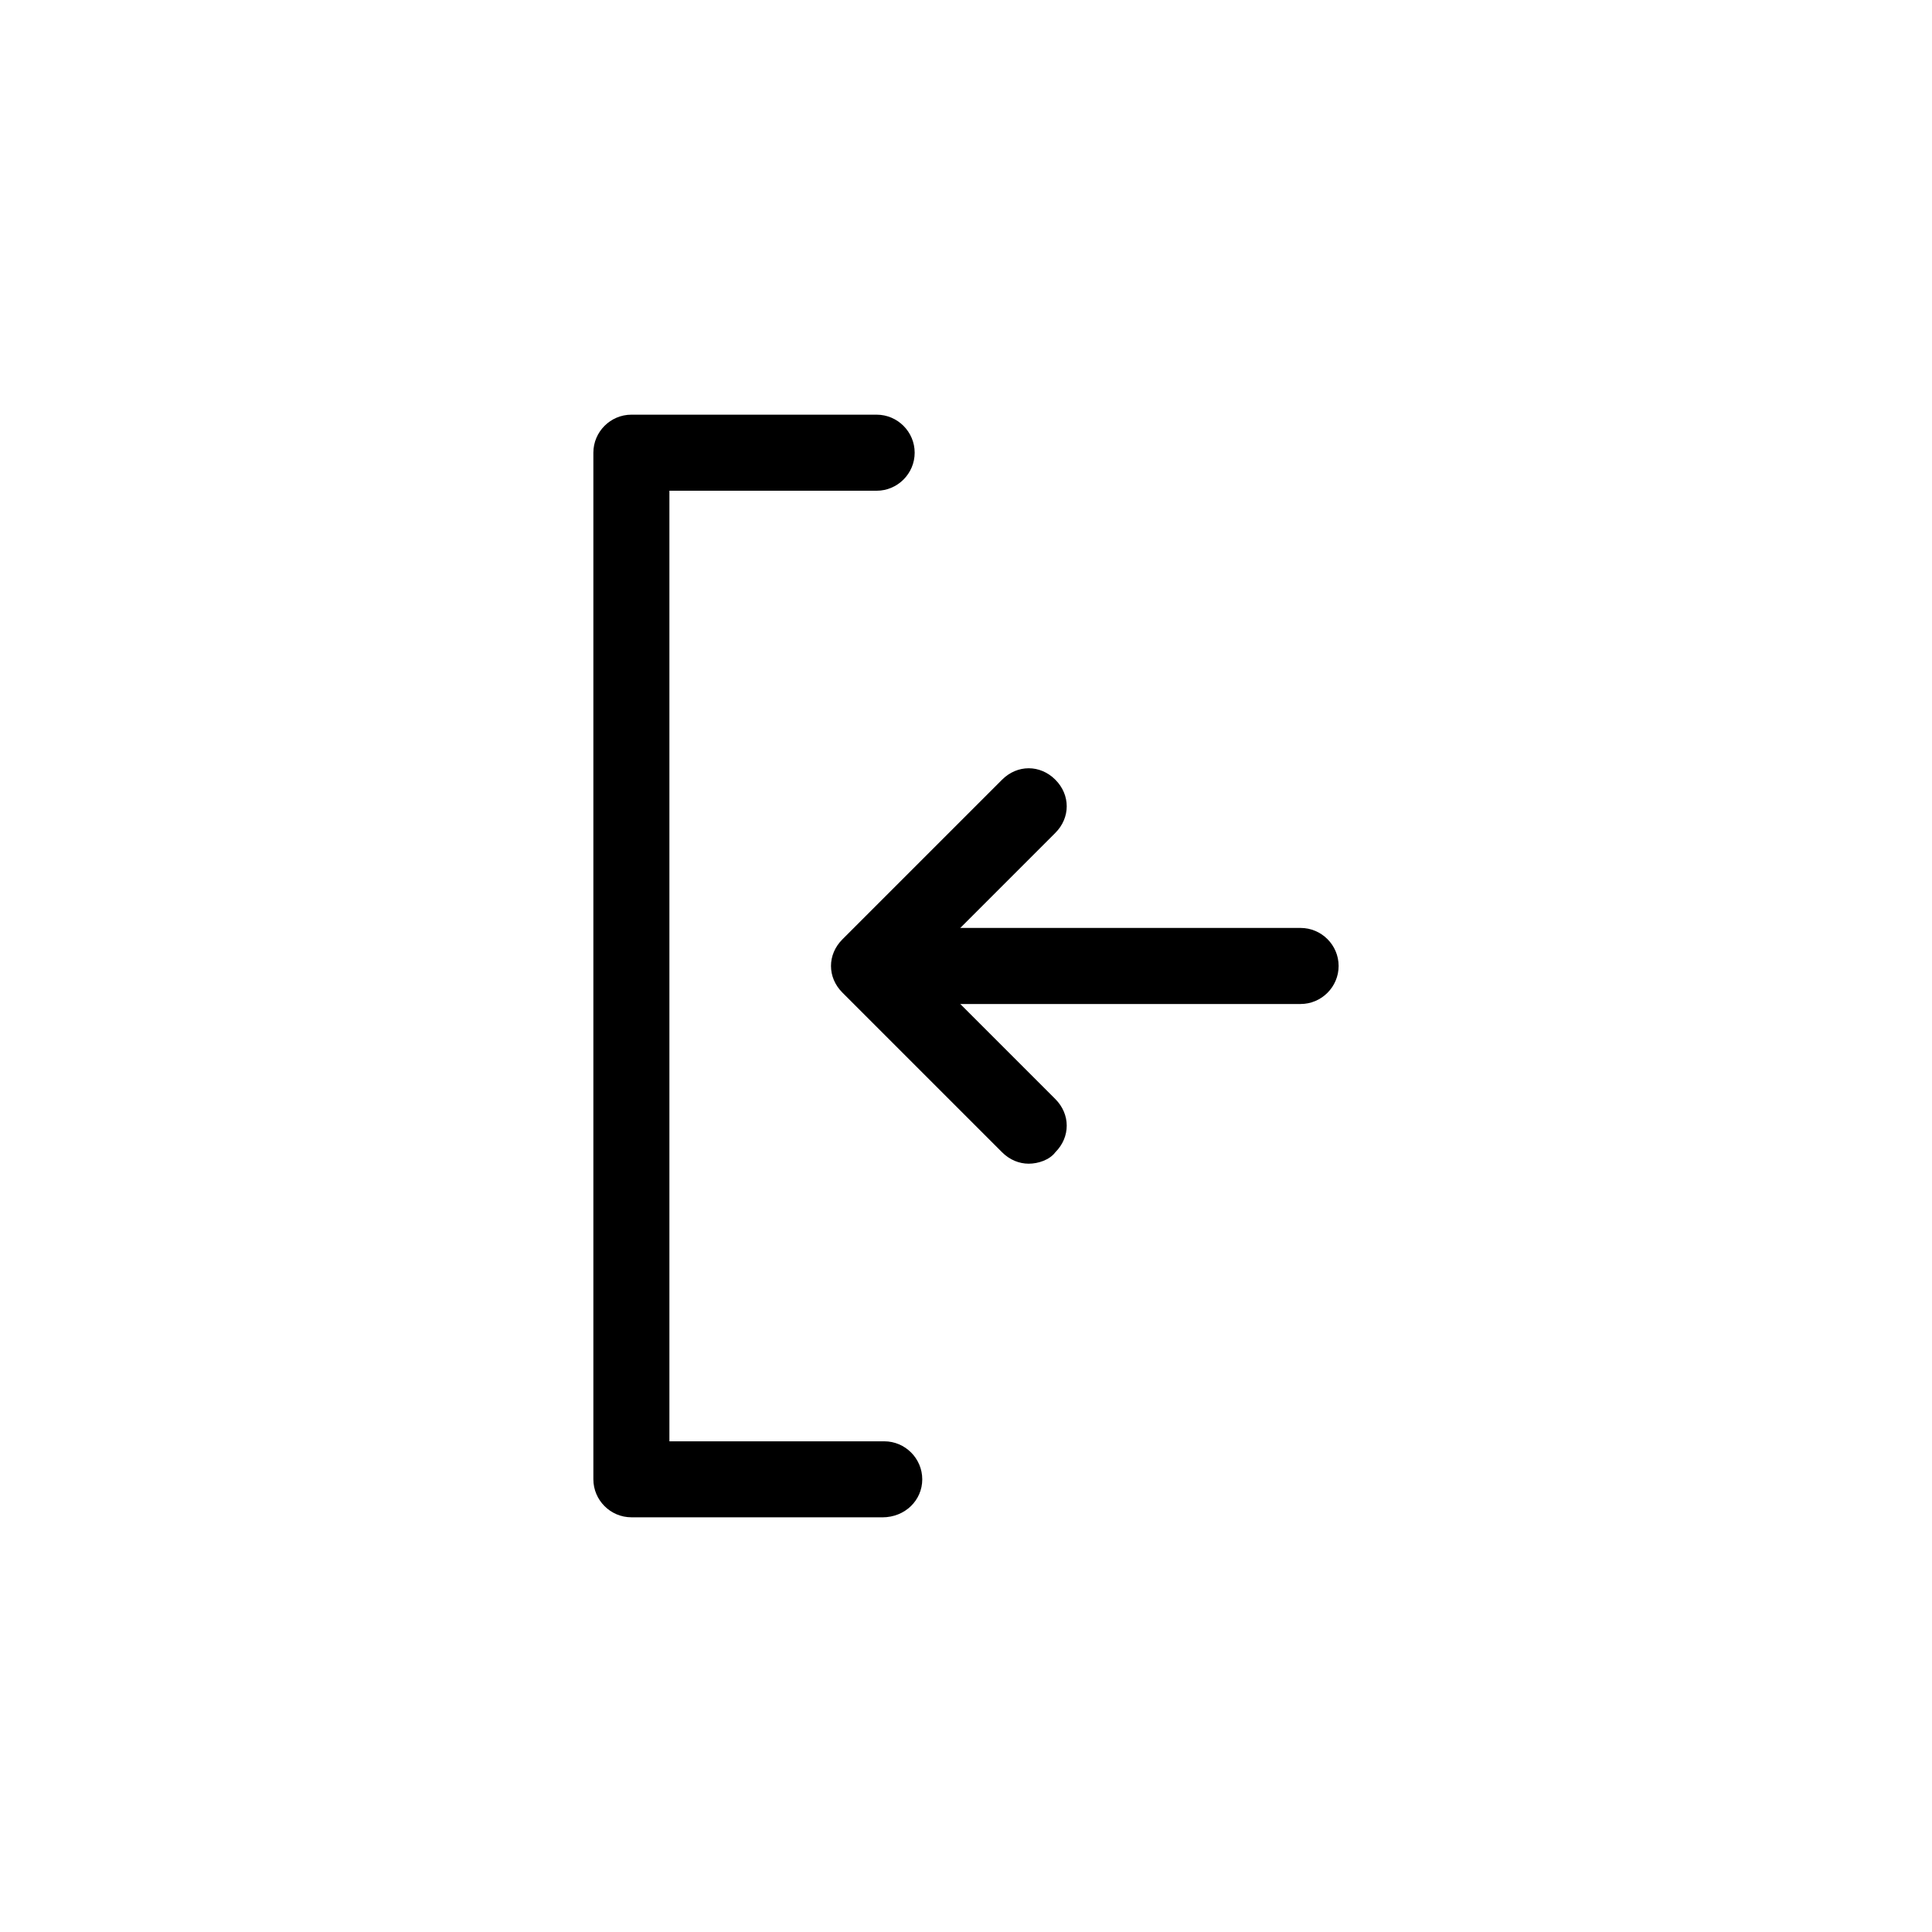 <?xml version="1.0" encoding="UTF-8"?>
<!-- Uploaded to: SVG Repo, www.svgrepo.com, Generator: SVG Repo Mixer Tools -->
<svg fill="#000000" width="800px" height="800px" version="1.1" viewBox="144 144 512 512" xmlns="http://www.w3.org/2000/svg">
 <g>
  <path d="m377.83 546.1h-66.504c-5.543 0-10.078-4.535-10.078-10.078v-272.05c0-5.543 4.535-10.078 10.078-10.078h64.992c5.543 0 10.078 4.535 10.078 10.078s-4.535 10.078-10.078 10.078h-54.918v251.91h56.93c5.543 0 10.078 4.535 10.078 10.078 0 5.539-4.535 10.07-10.578 10.07z"/>
  <path d="m416.62 452.39c-2.519 0-5.039-1.008-7.055-3.023l-42.32-42.32c-4.031-4.031-4.031-10.078 0-14.105l42.32-42.32c4.031-4.031 10.078-4.031 14.105 0 4.031 4.031 4.031 10.078 0 14.105l-35.266 35.266 35.266 35.266c4.031 4.031 4.031 10.078 0 14.105-1.508 2.019-4.531 3.027-7.051 3.027z"/>
  <path d="m488.67 410.07h-112.35c-5.543 0-10.078-4.535-10.078-10.078 0-5.543 4.535-10.078 10.078-10.078h112.35c5.543 0 10.078 4.535 10.078 10.078 0 5.543-4.535 10.078-10.078 10.078z"/>
 </g>
</svg>